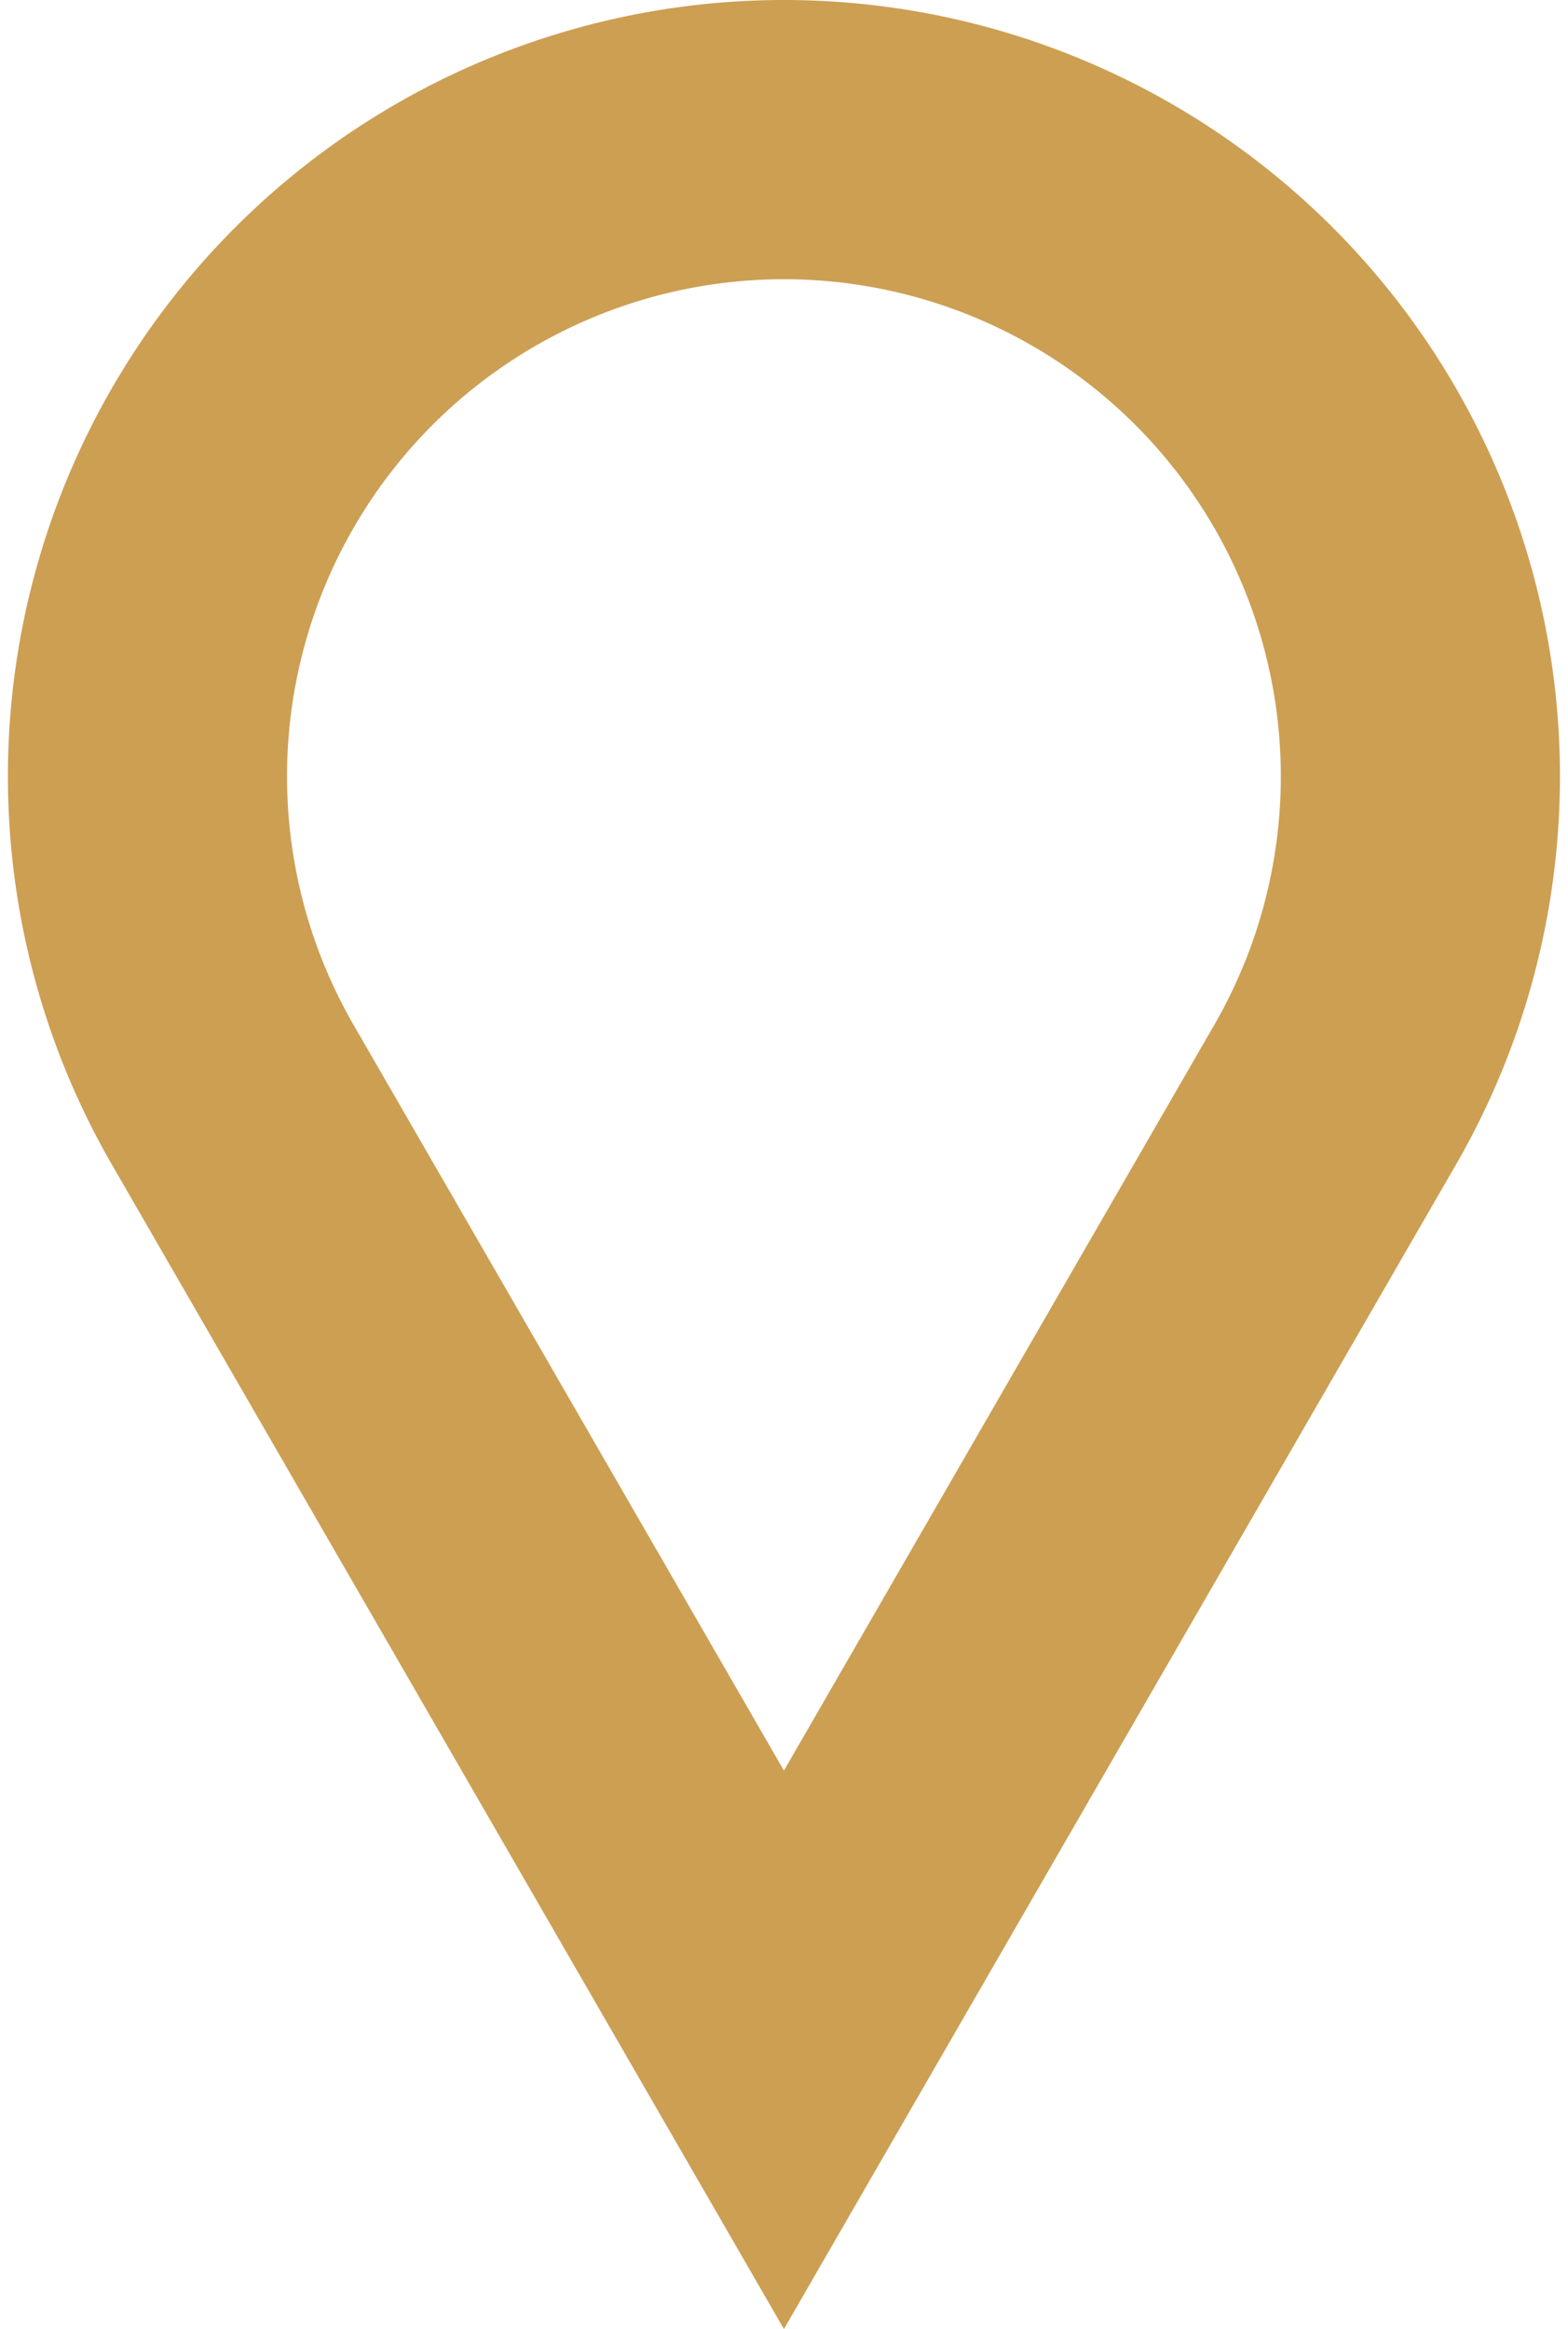 <svg xmlns="http://www.w3.org/2000/svg" width="11.235" height="16.682" viewBox="0 0 11.235 16.682">
  <path id="Path_2" data-name="Path 2" d="M673.07,57.042l3.949-6.84a4.561,4.561,0,0,0-3.949-6.842h0a4.561,4.561,0,0,0-3.949,6.842Z" transform="translate(-667.453 -42.36)" fill="none" stroke="#cc9f53" stroke-miterlimit="10" stroke-width="2"/>
</svg>
